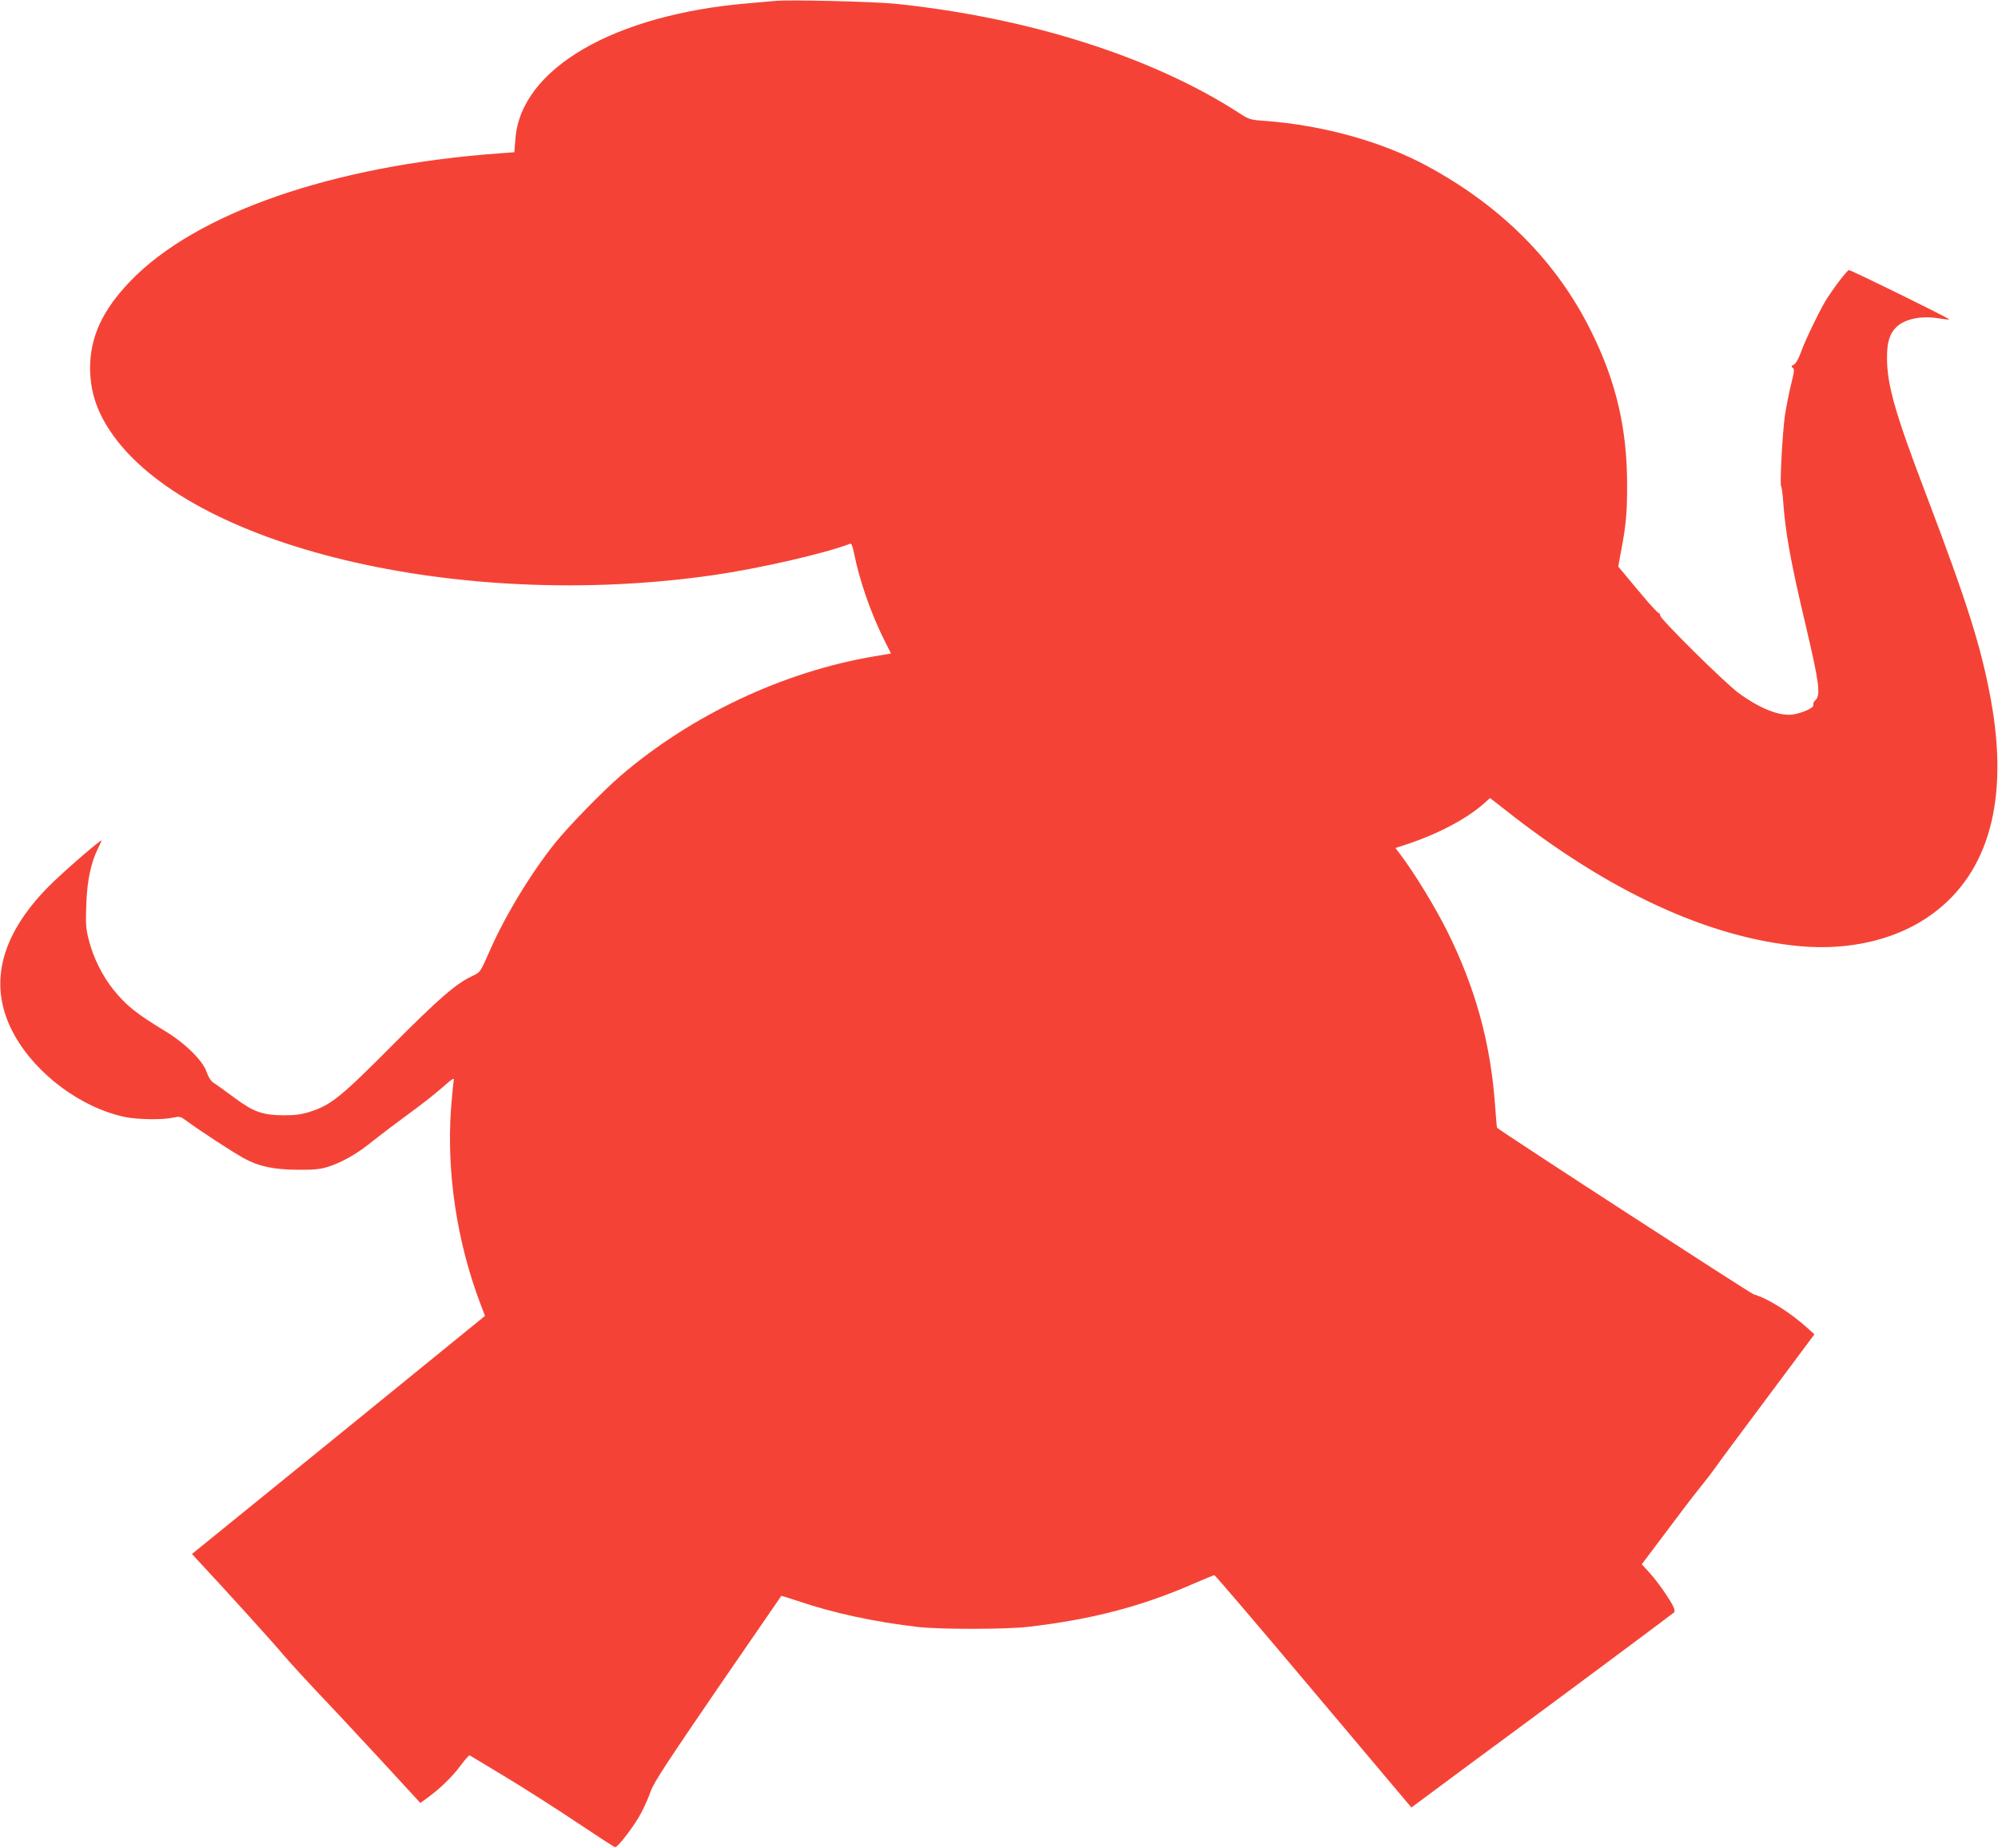 <?xml version="1.0" standalone="no"?>
<!DOCTYPE svg PUBLIC "-//W3C//DTD SVG 20010904//EN"
 "http://www.w3.org/TR/2001/REC-SVG-20010904/DTD/svg10.dtd">
<svg version="1.0" xmlns="http://www.w3.org/2000/svg"
 width="1280pt" height="1184pt" viewBox="0 0 1280 1184"
 preserveAspectRatio="xMidYMid meet">
<g transform="translate(0,1184) scale(0.1,-0.1)"
fill="#f44336" stroke="none">
<path d="M4965 11834 c-22 -2 -98 -9 -170 -15 -862 -72 -1459 -419 -1493 -868
l-7 -86 -105 -8 c-1061 -78 -1937 -382 -2356 -819 -177 -184 -256 -355 -257
-553 0 -145 40 -273 128 -405 493 -741 2236 -1159 3865 -924 291 42 713 138
876 201 8 3 16 -14 24 -54 34 -175 109 -392 194 -561 l44 -88 -106 -18 c-583
-98 -1174 -377 -1627 -766 -117 -101 -332 -322 -419 -430 -159 -199 -325 -474
-426 -707 -53 -121 -54 -121 -104 -145 -104 -48 -213 -143 -512 -443 -327
-329 -393 -383 -524 -425 -55 -18 -96 -24 -164 -24 -143 0 -200 20 -325 113
-58 43 -118 86 -133 95 -17 12 -33 36 -44 69 -24 72 -137 184 -264 261 -188
114 -249 163 -333 266 -72 90 -129 205 -158 319 -19 73 -21 104 -16 230 5 152
30 268 77 361 11 22 20 42 20 45 0 13 -251 -205 -340 -295 -317 -322 -390
-643 -216 -953 140 -250 428 -464 707 -522 81 -17 243 -19 308 -4 42 9 47 8
85 -20 85 -63 304 -206 373 -243 93 -50 187 -70 343 -71 95 -1 139 3 185 17
83 25 177 76 260 141 100 79 196 151 305 231 52 38 130 100 174 138 64 57 78
65 73 45 -3 -13 -11 -96 -18 -184 -28 -404 37 -843 185 -1237 l33 -87 -938
-763 -939 -762 28 -31 c190 -203 503 -549 559 -617 40 -47 139 -155 219 -240
81 -84 261 -278 402 -430 l255 -277 44 32 c78 56 161 136 214 208 28 38 54 67
58 65 3 -2 103 -62 221 -133 118 -71 324 -202 457 -291 133 -89 247 -163 253
-164 16 -5 127 140 169 222 22 41 49 104 61 139 17 50 107 188 427 655 224
325 407 592 408 593 1 2 48 -13 106 -32 224 -77 499 -136 774 -167 143 -16
559 -15 700 1 407 47 726 130 1060 276 69 30 130 55 135 55 5 0 291 -335 635
-744 l627 -744 190 141 c105 78 307 228 449 332 323 238 1031 765 1043 776 6
5 5 18 -2 34 -22 48 -105 167 -154 220 l-50 55 152 202 c83 112 180 239 216
283 36 44 86 109 111 145 25 36 177 240 337 454 l290 389 -49 44 c-110 99
-252 187 -340 212 -21 6 -1614 1039 -1644 1067 -2 2 -7 61 -12 131 -28 407
-125 763 -310 1133 -78 155 -206 365 -298 487 l-31 41 67 22 c201 66 384 162
495 259 l44 39 95 -74 c665 -526 1305 -821 1891 -875 323 -29 628 45 848 207
364 267 491 735 374 1374 -62 336 -149 613 -413 1308 -200 524 -252 707 -252
879 -1 101 18 159 62 200 55 51 161 72 268 54 36 -6 67 -9 69 -7 5 5 -628 316
-643 316 -12 0 -112 -133 -154 -204 -49 -86 -125 -244 -151 -316 -17 -47 -35
-79 -48 -86 -17 -8 -18 -12 -7 -20 12 -7 10 -24 -10 -104 -13 -52 -31 -142
-40 -200 -16 -112 -34 -449 -24 -456 3 -2 9 -46 13 -98 14 -199 48 -387 145
-796 85 -360 96 -443 62 -474 -11 -10 -17 -24 -14 -32 6 -17 -71 -52 -133 -61
-85 -11 -209 38 -346 138 -90 66 -512 484 -503 498 2 5 -1 11 -9 14 -8 3 -55
54 -105 114 -50 59 -105 125 -122 146 l-32 38 16 87 c34 176 41 251 41 437 0
358 -70 661 -230 982 -220 446 -575 803 -1054 1061 -289 156 -669 261 -1040
288 -89 6 -99 9 -160 49 -554 359 -1345 611 -2195 700 -141 15 -688 28 -780
19z"/>
</g>
</svg>
